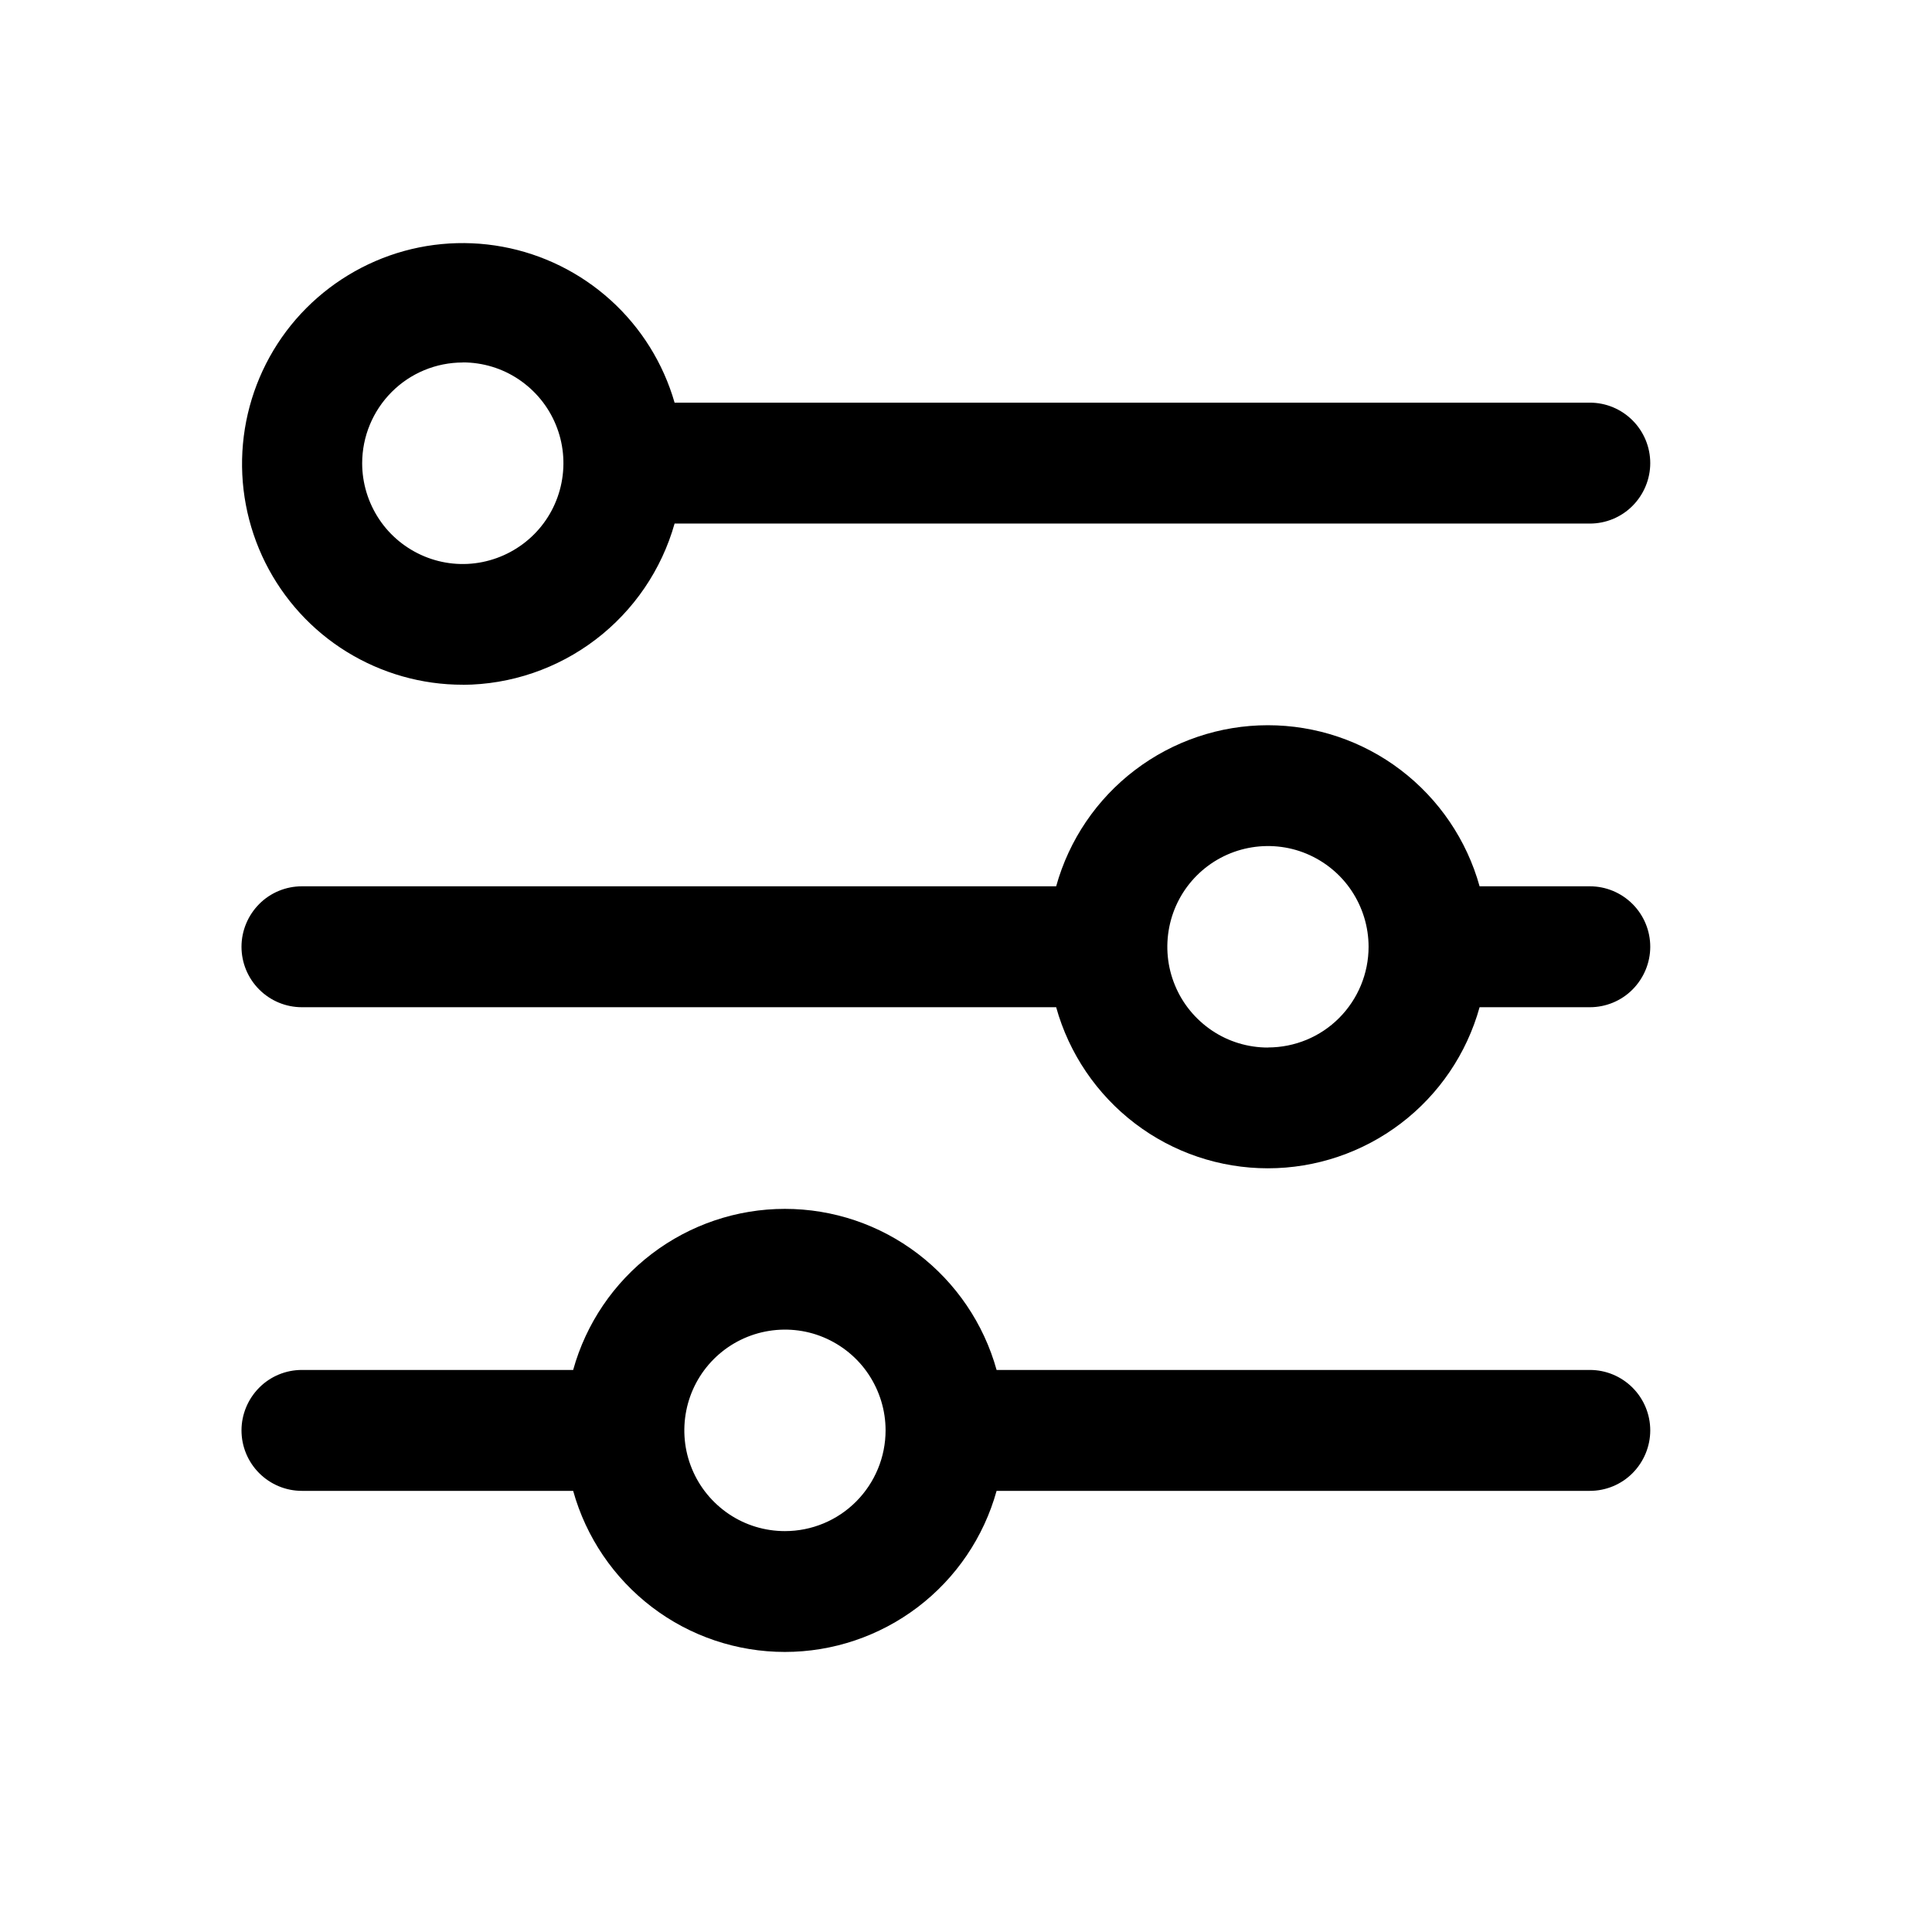 <!-- Generated by IcoMoon.io -->
<svg version="1.1" xmlns="http://www.w3.org/2000/svg" width="24" height="24" viewBox="0 0 24 24">
<path d="M19.75 11.010h-1.37c-0.16-0.575-0.504-1.082-0.979-1.444s-1.055-0.557-1.651-0.557c-0.596 0-1.176 0.196-1.651 0.557s-0.819 0.868-0.979 1.444h-9.37c-0.199 0-0.39 0.079-0.53 0.22s-0.22 0.332-0.22 0.531c0 0.199 0.079 0.39 0.22 0.531s0.331 0.22 0.53 0.22h9.37c0.16 0.575 0.504 1.082 0.979 1.444s1.055 0.557 1.651 0.557c0.596 0 1.176-0.196 1.651-0.557s0.819-0.868 0.979-1.444h1.37c0.199 0 0.39-0.079 0.53-0.22s0.22-0.332 0.22-0.531c0-0.199-0.079-0.39-0.22-0.531s-0.331-0.22-0.53-0.22zM15.75 13.013c-0.247 0-0.489-0.073-0.694-0.211s-0.366-0.333-0.46-0.562c-0.095-0.229-0.119-0.48-0.071-0.723s0.167-0.466 0.342-0.641c0.175-0.175 0.398-0.294 0.64-0.342s0.494-0.024 0.722 0.071c0.228 0.095 0.424 0.255 0.561 0.461s0.211 0.448 0.211 0.695c0 0.332-0.132 0.65-0.366 0.885s-0.552 0.366-0.884 0.366z"></path>
<path d="M19.75 17.018h-7.37c-0.16-0.575-0.504-1.082-0.979-1.444s-1.055-0.557-1.651-0.557c-0.596 0-1.176 0.196-1.651 0.557s-0.819 0.868-0.979 1.444h-3.37c-0.199 0-0.39 0.079-0.53 0.22s-0.22 0.332-0.22 0.531c0 0.199 0.079 0.39 0.22 0.531s0.331 0.22 0.53 0.22h3.37c0.16 0.575 0.504 1.082 0.979 1.444s1.055 0.557 1.651 0.557c0.596 0 1.176-0.196 1.651-0.557s0.819-0.868 0.979-1.444h7.37c0.199 0 0.39-0.079 0.53-0.22s0.22-0.332 0.22-0.531c0-0.199-0.079-0.39-0.22-0.531s-0.331-0.22-0.53-0.22zM9.75 19.020c-0.247 0-0.489-0.073-0.694-0.211s-0.366-0.333-0.46-0.562c-0.095-0.229-0.119-0.48-0.071-0.723s0.167-0.466 0.342-0.641c0.175-0.175 0.398-0.294 0.64-0.342s0.494-0.024 0.722 0.071c0.228 0.095 0.424 0.255 0.561 0.461s0.211 0.448 0.211 0.695c0 0.332-0.132 0.65-0.366 0.885s-0.552 0.367-0.884 0.367z"></path>
<path d="M5.75 8.507c0.596-0.003 1.175-0.201 1.649-0.562s0.819-0.867 0.981-1.441h11.37c0.199 0 0.39-0.079 0.53-0.22s0.22-0.332 0.22-0.531-0.079-0.39-0.22-0.531c-0.141-0.141-0.331-0.22-0.53-0.22h-11.37c-0.141-0.49-0.416-0.931-0.794-1.273s-0.843-0.572-1.344-0.664c-0.501-0.092-1.018-0.043-1.492 0.143s-0.888 0.5-1.194 0.907c-0.306 0.408-0.492 0.893-0.538 1.4s0.050 1.018 0.278 1.475c0.228 0.456 0.578 0.84 1.011 1.107s0.933 0.41 1.442 0.409zM5.75 4.502c0.247 0 0.489 0.073 0.694 0.211s0.366 0.333 0.46 0.562c0.095 0.229 0.119 0.48 0.071 0.723s-0.167 0.466-0.342 0.641c-0.175 0.175-0.398 0.294-0.64 0.343s-0.494 0.024-0.722-0.071c-0.228-0.095-0.424-0.255-0.561-0.461s-0.211-0.448-0.211-0.695c0-0.332 0.132-0.65 0.366-0.885s0.552-0.367 0.884-0.367z"></path>
</svg>
